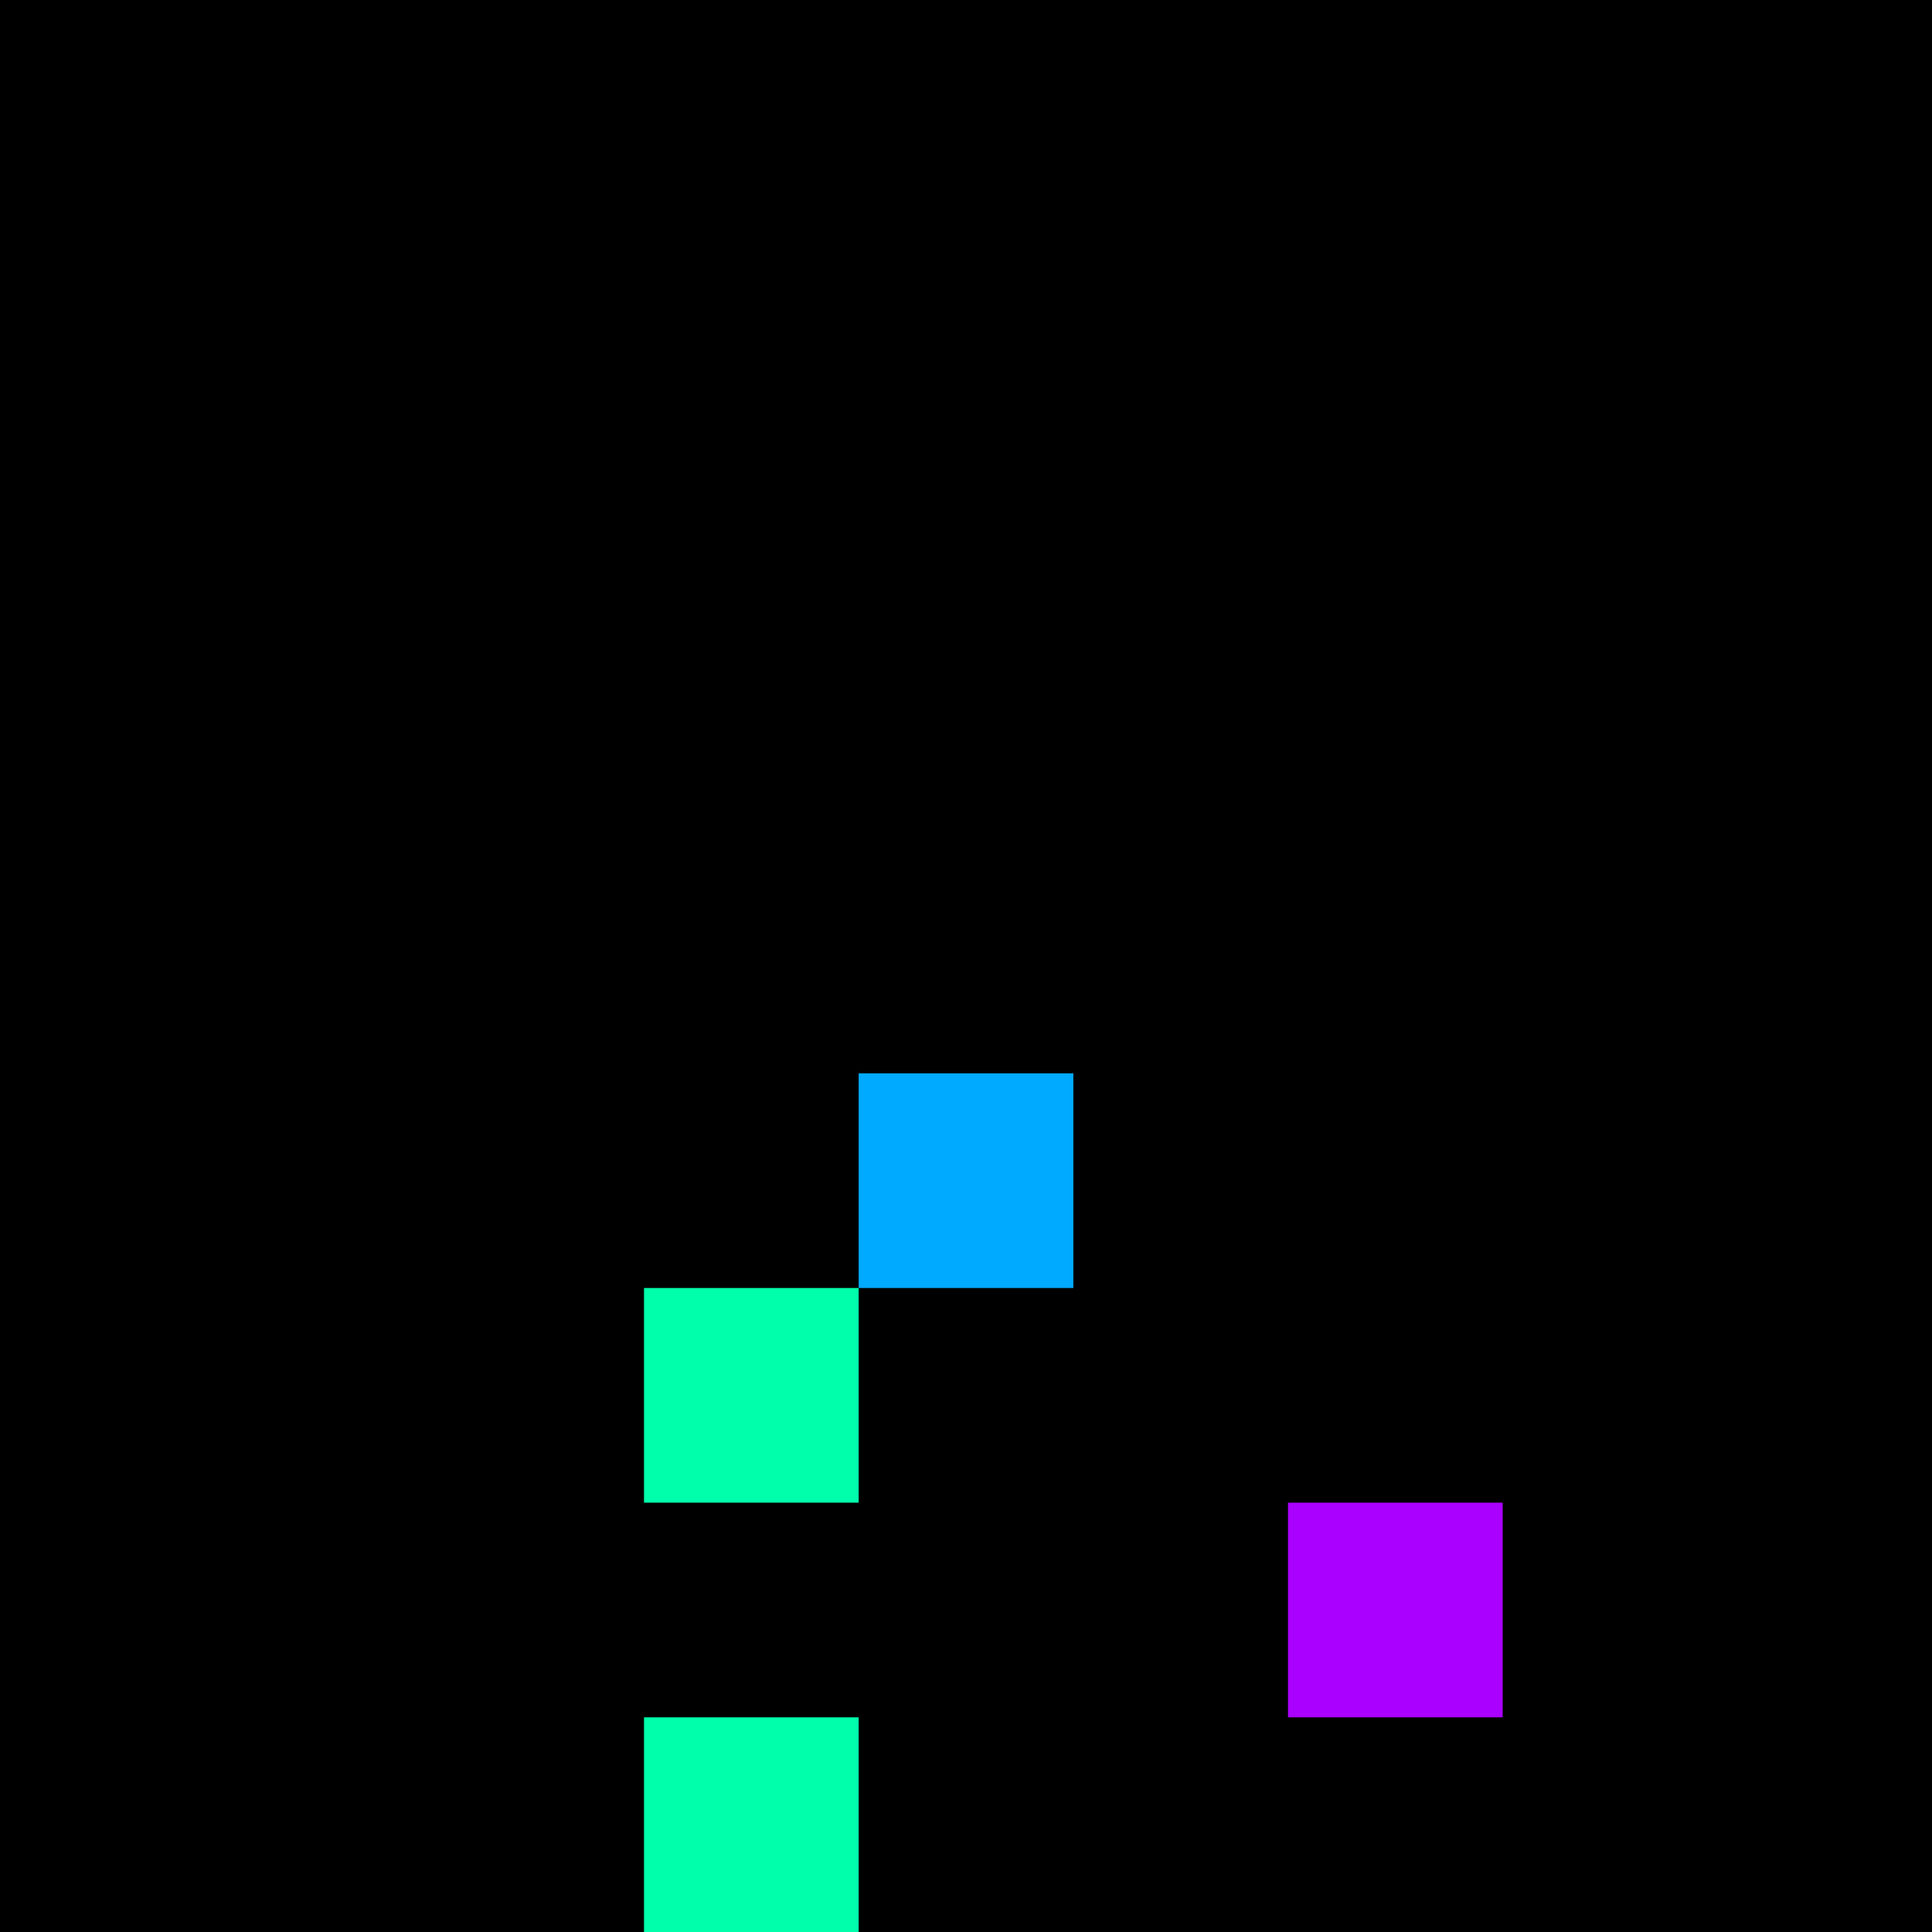 <svg xmlns="http://www.w3.org/2000/svg" version="1.1" viewBox="0 0 900 900" width="100%" height="100%" style="background:#000"><title>Primes #1062</title><rect width="900" height="900" fill="#000"/><g transform="translate(400,500)"><title>85991</title><path id="_85991" d="M0 100H100V0H0V100Z" fill="#0af" shape-rendering="geometricPrecision"><animate attributeName="d" values="M0 100H138.2V-38.2H0V0Z;M0 100H61.8V38.2H0V0Z;M0 100H138.2V-38.2H0V0Z" repeatCount="indefinite" calcMode="spline" keySplines=".4 0 .6 1;.4 0 .6 1" dur="85991ms" begin="t85991.click" end="click"/></path><path id="t85991" d="M0 100H100V0H0V100Z" fill-opacity="0"><animate attributeName="d" values="M0 0H0V0H0V0Z" begin="click" end="_85991.click"/></path></g><g transform="translate(300,600)"><title>85999</title><path id="_85999" d="M0 100H100V0H0V100Z" fill="#0fa" shape-rendering="geometricPrecision"><animate attributeName="d" values="M-38.2 138.2H100V0H-38.2V0Z;M38.2 61.8H100V0H38.2V0Z;M-38.2 138.2H100V0H-38.2V0Z" repeatCount="indefinite" calcMode="spline" keySplines=".4 0 .6 1;.4 0 .6 1" dur="85999ms" begin="0s;t85999.click" end="click"/></path><path id="t85999" d="M0 0H0V0H0V0Z" fill-opacity="0"><animate attributeName="d" values="M0 100H100V0H0V100Z" begin="_85999.click" end="click"/></path></g><g transform="translate(600,700)"><title>86011</title><path id="_86011" d="M0 100H100V0H0V100Z" fill="#a0f" shape-rendering="geometricPrecision"><animate attributeName="d" values="M-38.2 100H100V-38.2H-38.2V0Z;M38.2 100H100V38.2H38.2V0Z;M-38.2 100H100V-38.2H-38.2V0Z" repeatCount="indefinite" calcMode="spline" keySplines=".4 0 .6 1;.4 0 .6 1" dur="86011ms" begin="0s;t86011.click" end="click"/></path><path id="t86011" d="M0 0H0V0H0V0Z" fill-opacity="0"><animate attributeName="d" values="M0 100H100V0H0V100Z" begin="_86011.click" end="click"/></path></g><g transform="translate(300,800)"><title>86017</title><path id="_86017" d="M0 100H100V0H0V100Z" fill="#0fa" shape-rendering="geometricPrecision"><animate attributeName="d" values="M38.2 100H100V38.2H38.2V0Z;M-38.2 100H100V-38.2H-38.2V0Z;M38.2 100H100V38.2H38.2V0Z" repeatCount="indefinite" calcMode="spline" keySplines=".4 0 .6 1;.4 0 .6 1" dur="86017ms" begin="0s;t86017.click" end="click"/></path><path id="t86017" d="M0 0H0V0H0V0Z" fill-opacity="0"><animate attributeName="d" values="M0 100H100V0H0V100Z" begin="_86017.click" end="click"/></path></g></svg>